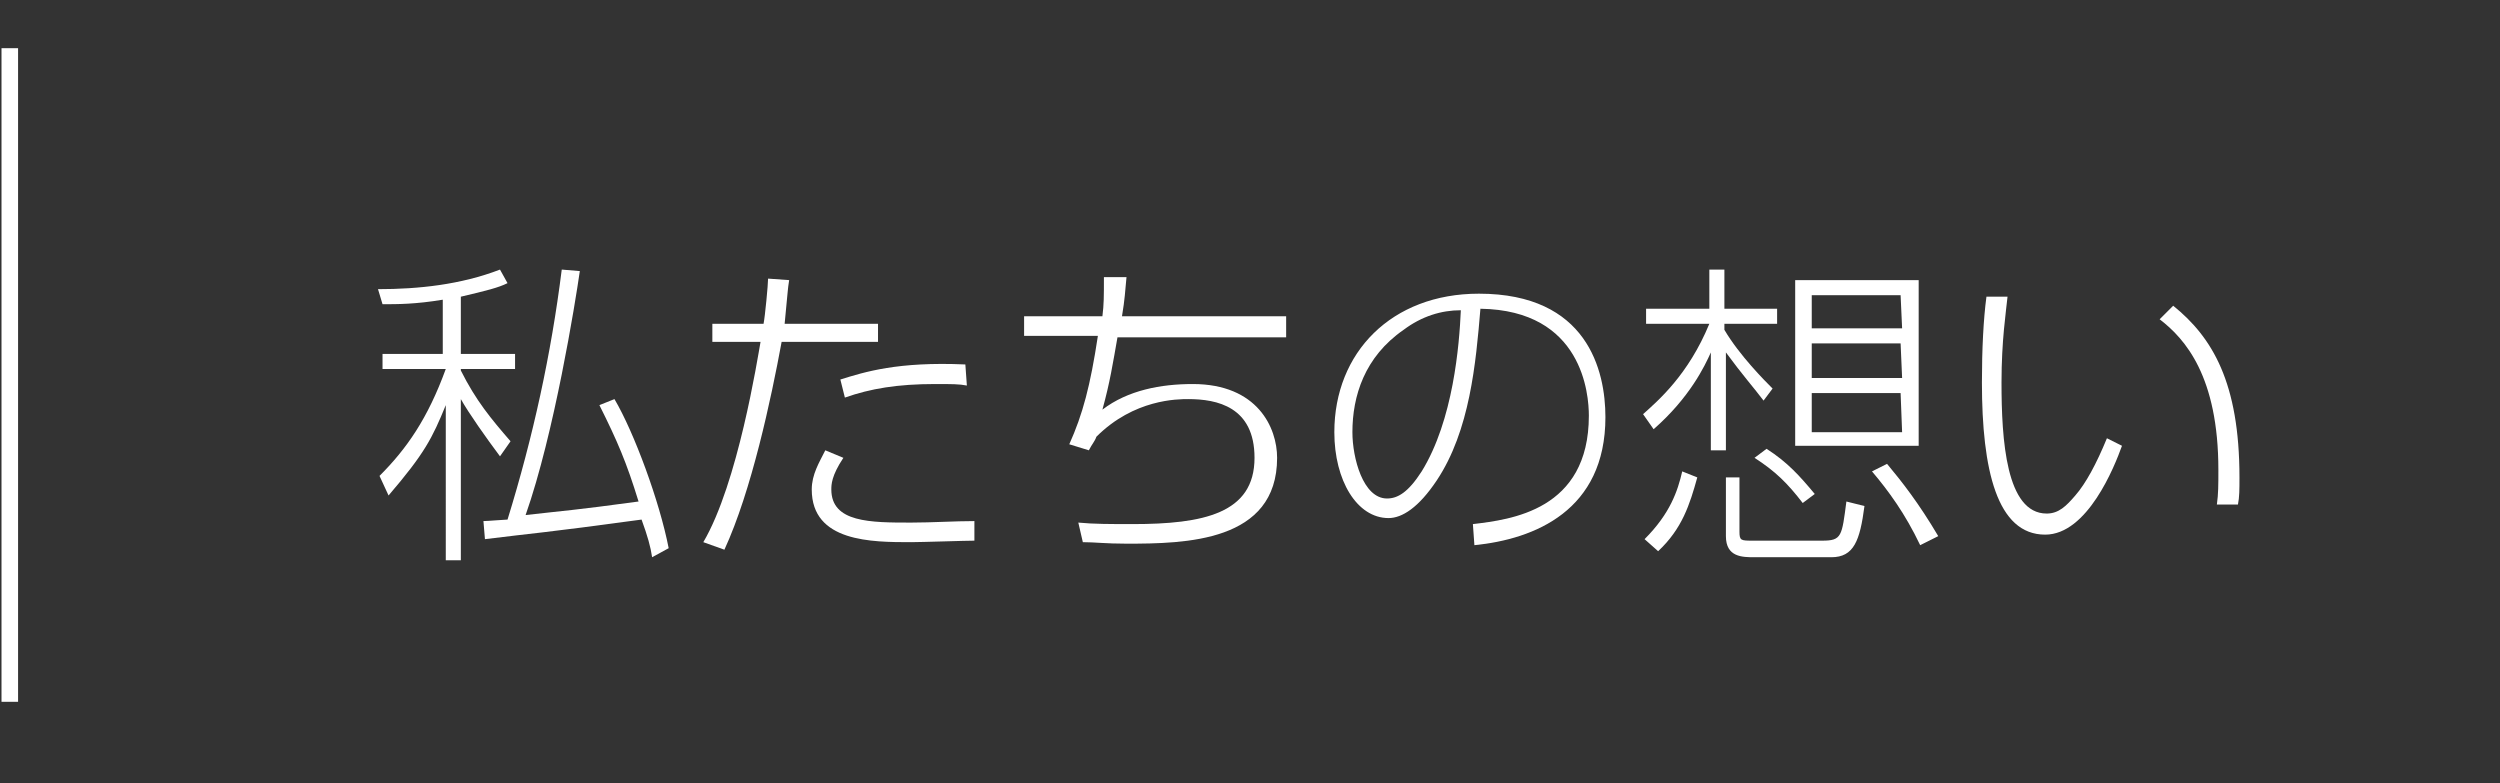 <?xml version="1.0" encoding="utf-8"?>
<!-- Generator: Adobe Illustrator 24.3.0, SVG Export Plug-In . SVG Version: 6.00 Build 0)  -->
<svg version="1.1" id="レイヤー_1" xmlns="http://www.w3.org/2000/svg" xmlns:xlink="http://www.w3.org/1999/xlink" x="0px"
	 y="0px" viewBox="0 0 166 52" style="enable-background:new 0 0 166 52;" xml:space="preserve">
<rect x="0" y="0" width="166" height="52" fill="#333333" stroke="none"/>
<style type="text/css">
	.st0{fill:#FFFFFF;}
</style>
<rect x="0.1" y="3.2" class="st0" width="1.1" height="43.4"/>
<g>
	<path class="st0" d="M33.2,30.3c-0.9-1.2-2.1-2.9-2.6-3.8v10.7h-1V26.9c-0.9,2.2-1.4,3.2-3.8,6l-0.6-1.3c1.8-1.8,3.2-3.8,4.4-7.1
		h-4.2v-1h4v-3.6c-1.8,0.3-3,0.3-4,0.3l-0.3-1c2.7,0,5.5-0.3,8.1-1.3l0.5,0.9c-0.6,0.3-1.4,0.5-3.1,0.9v3.8h3.6v1h-3.6v0.1
		c1,2,2,3.2,3.3,4.7L33.2,30.3z M38.5,18c-0.3,2.1-1.7,10.8-3.6,16.2c2.6-0.3,3.1-0.3,7.5-0.9c-0.8-2.6-1.4-4-2.6-6.4l1-0.4
		c1.3,2.2,3,6.8,3.6,9.9L43.3,37c-0.1-0.7-0.3-1.4-0.7-2.5c-6.6,0.9-7.2,0.9-10.4,1.3l-0.1-1.2c0.3,0,1.4-0.1,1.6-0.1
		c1.7-5.5,2.9-11,3.6-16.6L38.5,18z"/>
	<path class="st0" d="M46.7,36c2.3-3.9,3.6-12.2,3.8-13.3h-3.2v-1.2h3.4c0.1-0.5,0.3-2.6,0.3-3l1.4,0.1c-0.1,0.6-0.1,0.9-0.3,2.9
		h6.2v1.2h-6.4c-0.7,3.8-2,9.9-3.8,13.8L46.7,36z M56,30.4c-0.8,1.2-0.8,1.8-0.8,2.1c0,2.2,2.6,2.2,5.3,2.2c1.4,0,2.9-0.1,4.2-0.1
		v1.3c-0.6,0-3.5,0.1-4.2,0.1c-2.6,0-6.6,0-6.6-3.5c0-1,0.5-1.8,0.9-2.6L56,30.4z M64.2,25.6c-0.5-0.1-1-0.1-2.1-0.1
		c-2.5,0-4.3,0.3-6,0.9l-0.3-1.2c1.6-0.5,3.8-1.2,8.3-1L64.2,25.6L64.2,25.6z"/>
	<path class="st0" d="M85.4,21.2v1.2H74.2c-0.3,1.7-0.5,3-1,4.8c1.7-1.3,3.9-1.7,6-1.7c4.3,0,5.6,2.9,5.6,4.9c0,5.6-6.1,5.7-10,5.7
		c-1.4,0-2.1-0.1-2.9-0.1l-0.3-1.3c1,0.1,2.2,0.1,3.6,0.1c4.7,0,8.1-0.7,8.1-4.4c0-3.4-2.5-3.9-4.4-3.9c-0.7,0-3.6,0-6.1,2.5
		c-0.1,0.3-0.3,0.5-0.5,0.9L71,29.5c0.9-2,1.4-3.9,1.9-7.2H68V21h5.2c0.1-0.8,0.1-1.3,0.1-2.6h1.5c-0.1,1-0.1,1.4-0.3,2.6h10.9V21.2
		z"/>
	<path class="st0" d="M97.8,34.8c2.5-0.3,7.7-0.9,7.7-7.2c0-1.4-0.4-7-7.2-7.1c-0.3,3.6-0.7,8.1-2.9,11.4c-1.2,1.8-2.3,2.5-3.2,2.5
		c-2.1,0-3.6-2.5-3.6-5.7c0-5.3,3.8-9.2,9.6-9.2c7.2,0,8.4,5.1,8.4,8.2c0,6.2-4.7,8.1-8.7,8.5L97.8,34.8z M93.2,21.9
		c-2.6,1.8-3.4,4.4-3.4,6.8c0,1.7,0.7,4.4,2.3,4.4c0.7,0,1.4-0.4,2.3-1.8c2.1-3.4,2.5-8.4,2.6-10.7C95.7,20.6,94.4,21,93.2,21.9z"/>
	<path class="st0" d="M109.2,35.8c1.7-1.7,2.2-3.2,2.5-4.5l1,0.4c-0.5,1.8-1,3.4-2.6,4.9L109.2,35.8z M117.1,26.6
		c-0.6-0.8-1.4-1.7-2.5-3.2v6.5h-1v-6.5c-0.4,0.9-1.4,3-3.8,5.1l-0.7-1c1-0.9,3-2.6,4.4-6h-4.2v-1h4.2v-2.6h1v2.6h3.5v1h-3.5v0.4
		c1,1.7,2.7,3.4,3.2,3.9L117.1,26.6z M115.5,31.7v3.6c0,0.6,0.1,0.6,0.9,0.6h4.6c1.3,0,1.3-0.3,1.6-2.6l1.2,0.3
		c-0.3,2.3-0.7,3.4-2.2,3.4h-5.1c-0.8,0-1.9,0-1.9-1.4v-3.9C114.4,31.7,115.5,31.7,115.5,31.7z M119.7,33.4c-1-1.3-1.8-2.1-3.2-3
		l0.8-0.6c1.4,0.9,2.2,1.8,3.2,3L119.7,33.4z M127.4,29.6h-8.2v-11h8.2V29.6z M126.2,19.6h-5.9v2.2h6L126.2,19.6L126.2,19.6z
		 M126.2,22.8h-5.9v2.3h6L126.2,22.8L126.2,22.8z M126.2,26.1h-5.9v2.6h6L126.2,26.1L126.2,26.1z M127.5,36.2
		c-1-2.1-2.1-3.6-3.2-4.9l1-0.5c1,1.2,2.1,2.6,3.4,4.8L127.5,36.2z"/>
	<path class="st0" d="M133.3,19.7c-0.1,1-0.4,2.9-0.4,5.7c0,3.8,0.3,8.7,3,8.7c0.8,0,1.3-0.5,1.9-1.2c0.7-0.8,1.4-2.1,2.1-3.8l1,0.5
		c-0.5,1.4-2.3,5.9-5.1,5.9c-3.2,0-4.2-4.3-4.2-10.1c0-2.2,0.1-4.2,0.3-5.7L133.3,19.7z M147.2,33.5c0.1-0.7,0.1-1.3,0.1-2.3
		c0-6.2-2.2-8.7-3.9-10l0.9-0.9c2.6,2.1,4.4,5.1,4.4,11.4c0,0.8,0,1.3-0.1,1.8H147.2z"/>
</g>
</svg>
